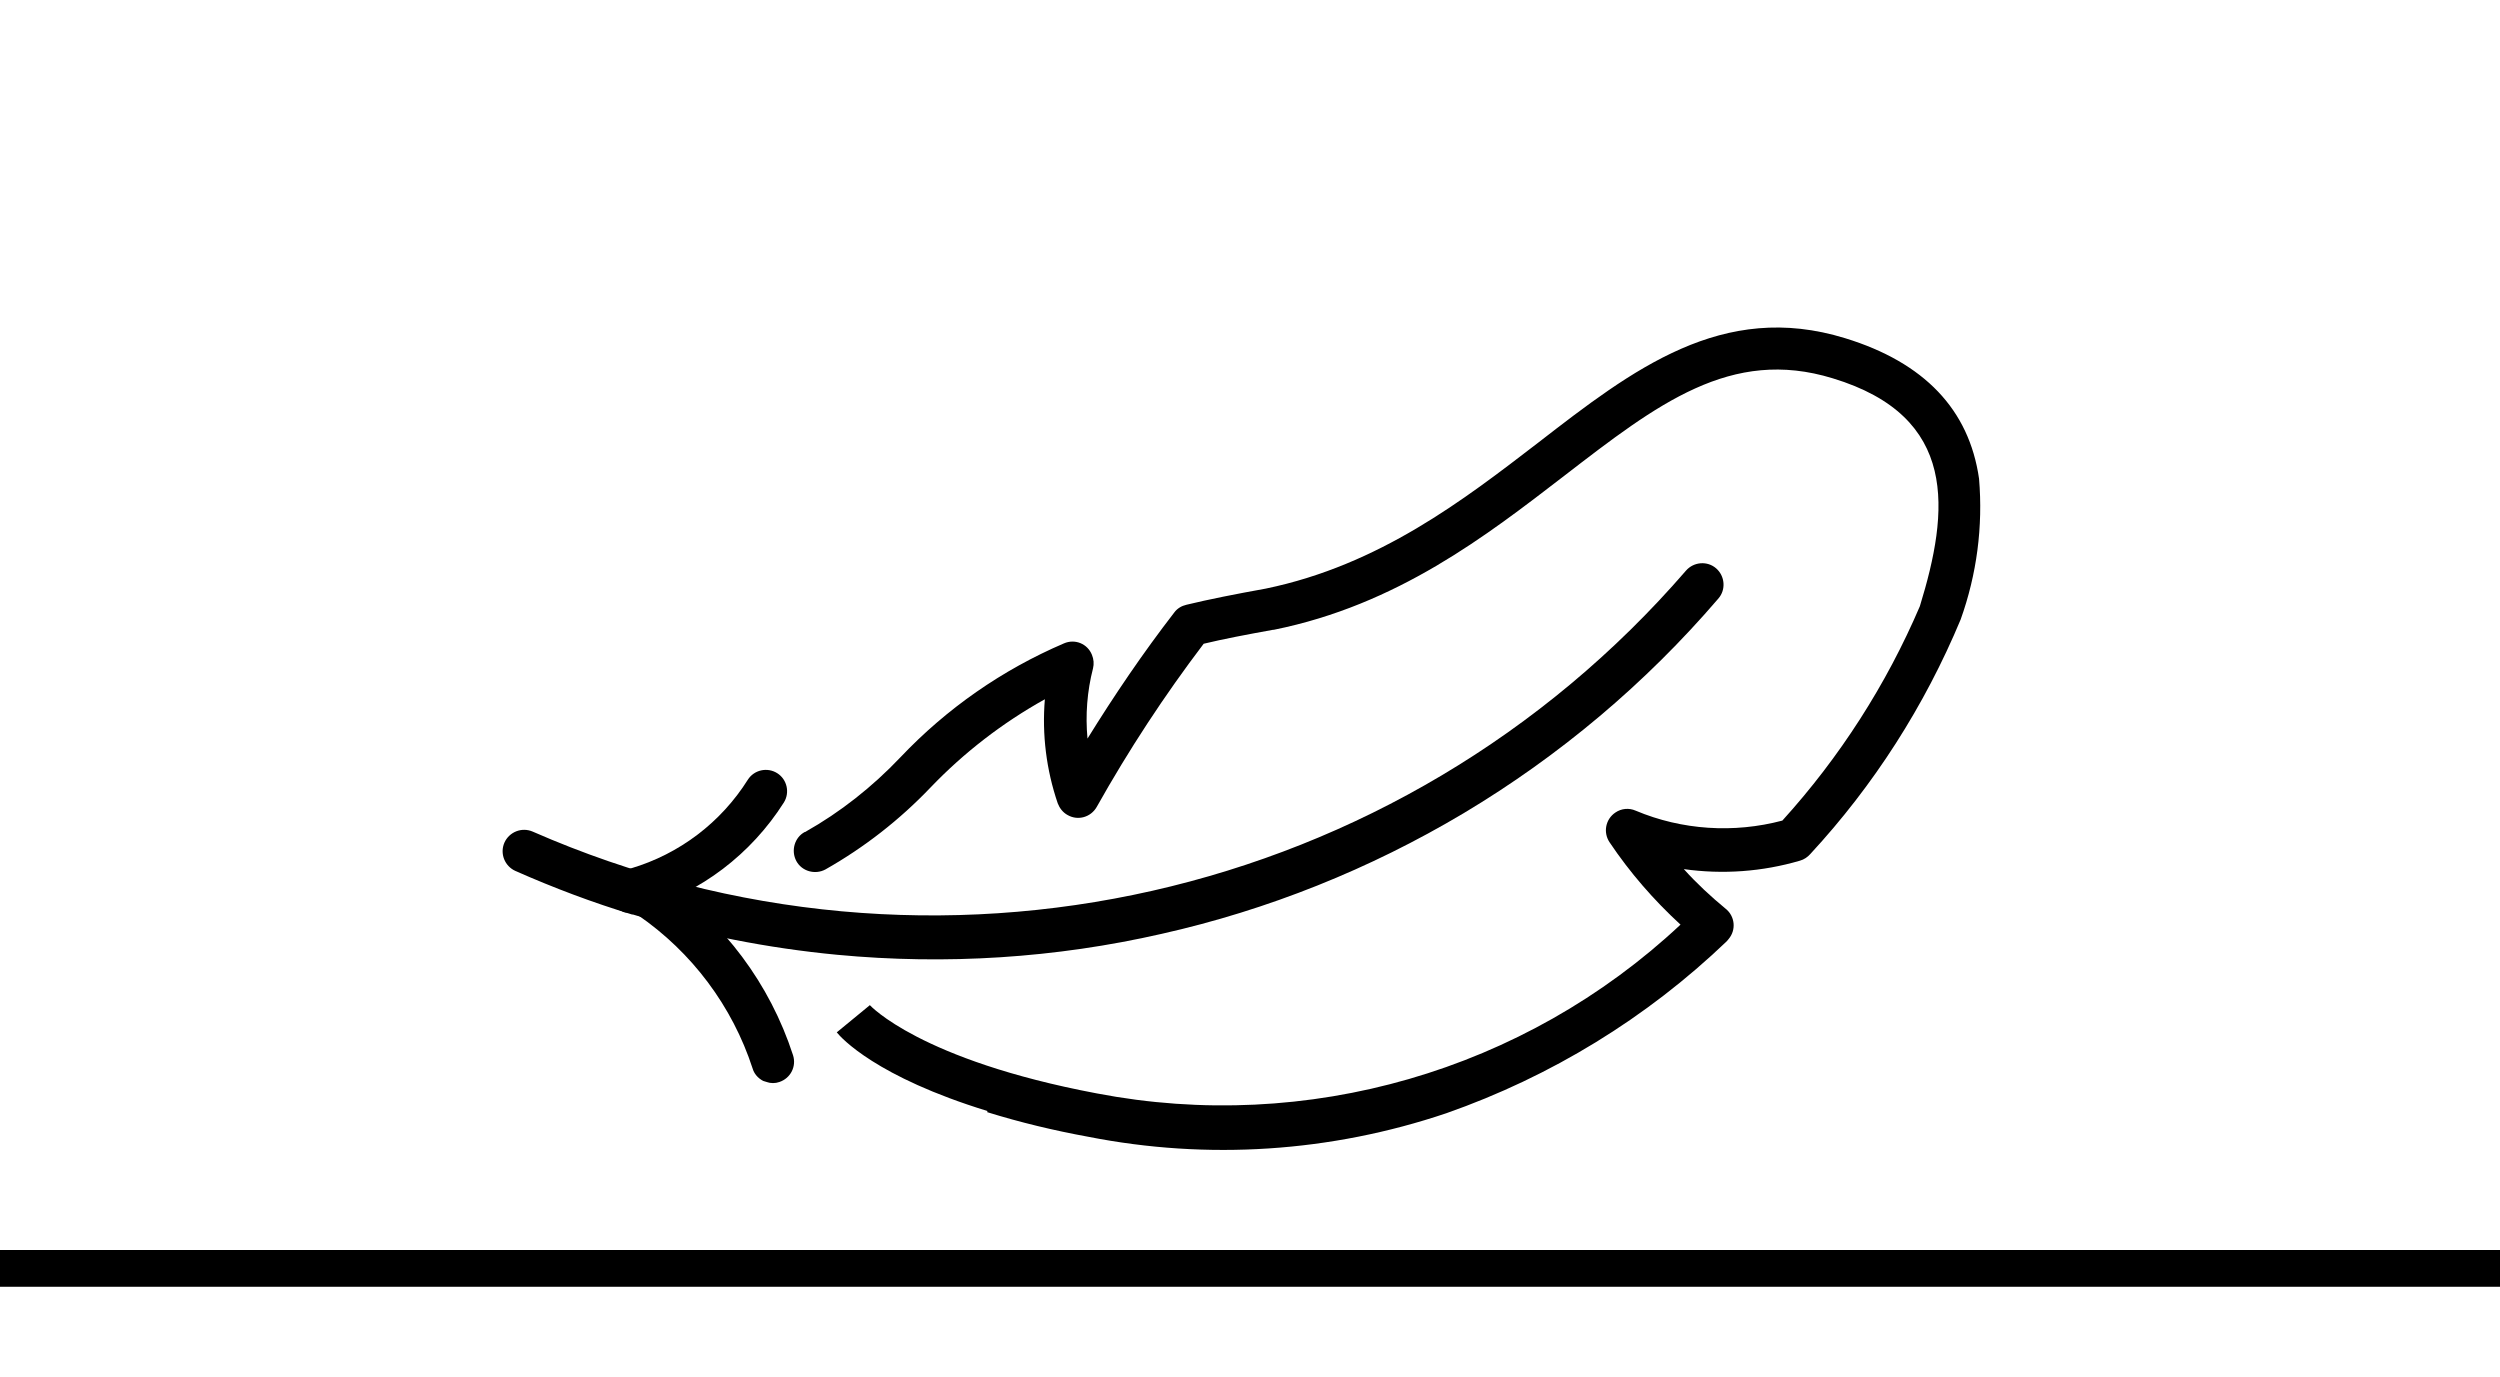 <?xml version="1.0" encoding="UTF-8"?>
<svg id="Calque_1" xmlns="http://www.w3.org/2000/svg" xmlns:xlink="http://www.w3.org/1999/xlink" viewBox="0 0 68 37.45">
  <defs>
    <style>
      .cls-1, .cls-2 {
        fill: none;
      }

      .cls-2 {
        stroke: #000;
      }

      .cls-3 {
        clip-path: url(#clippath);
      }
    </style>
    <clipPath id="clippath">
      <rect class="cls-1" x="19.84" y=".65" width="28.11" height="36.14" transform="translate(6.08 45.66) rotate(-73)"/>
    </clipPath>
  </defs>
  <line id="Ligne_5" class="cls-2" y1="34.5" x2="68" y2="34.5"/>
  <g id="Groupe_42">
    <g class="cls-3">
      <g id="Groupe_40">
        <path id="Tracé_113" d="M17.21,24.88c-1.09-.33-2.15-.73-3.19-1.19-.29-.13-.43-.47-.3-.77.13-.29.47-.43.77-.3,10.88,4.77,23.6,1.89,31.37-7.1.21-.24.58-.27.82-.06.24.21.27.58.06.82-1.98,2.31-4.32,4.28-6.93,5.84-2.55,1.52-5.32,2.63-8.21,3.28-2.89.66-5.87.85-8.83.57-1.89-.18-3.76-.55-5.57-1.1"/>
        <path id="Tracé_114" d="M16.94,24.79c-.31-.09-.48-.42-.39-.72.06-.21.23-.36.44-.4.03,0,.07-.02.11-.03l.06-.02c1.32-.39,2.45-1.25,3.18-2.41.17-.27.53-.35.8-.18s.35.53.18.8c-.89,1.4-2.25,2.44-3.84,2.91h-.01s-.05.02-.05.02c-.06.02-.12.04-.2.05-.1.02-.19.02-.29-.01"/>
        <path id="Tracé_115" d="M20.85,29.44c-.18-.06-.33-.2-.38-.38-.55-1.69-1.65-3.16-3.12-4.17-.27-.18-.33-.54-.15-.81.18-.27.54-.33.81-.15,1.68,1.16,2.93,2.83,3.56,4.77.1.31-.07.63-.37.73-.11.04-.24.04-.35,0"/>
        <path id="Tracé_116" d="M26.86,30.22c-3.03-.93-3.98-1.99-4.1-2.14l.9-.74h0s1.35,1.49,6.17,2.4c5.72,1.1,11.63-.61,15.88-4.59-.73-.67-1.38-1.42-1.93-2.24-.18-.27-.11-.63.16-.81.16-.11.37-.13.55-.05,1.26.53,2.67.62,3.99.27,1.56-1.72,2.83-3.7,3.74-5.83.8-2.6,1.06-5.16-2.37-6.2-2.77-.85-4.77.7-7.3,2.65-2.13,1.64-4.54,3.51-7.9,4.19h-.02c-.72.13-1.35.25-1.89.38-1.07,1.41-2.04,2.89-2.91,4.44-.16.28-.51.38-.79.22-.13-.07-.22-.19-.27-.32-.31-.91-.43-1.87-.35-2.83-1.15.64-2.2,1.45-3.11,2.4-.84.88-1.8,1.63-2.86,2.23-.28.15-.64.05-.79-.23-.15-.28-.05-.64.23-.79,0,0,0,0,.01,0,.96-.54,1.83-1.23,2.59-2.03,1.26-1.33,2.77-2.38,4.45-3.1.3-.13.64.01.76.31.05.12.06.25.03.37-.16.62-.21,1.27-.15,1.91.73-1.18,1.51-2.33,2.36-3.43.08-.11.2-.18.33-.21.62-.15,1.33-.29,2.16-.44,3.09-.64,5.38-2.41,7.41-3.97,2.57-1.99,5.01-3.87,8.35-2.84,2.15.66,3.37,1.94,3.64,3.82.11,1.3-.06,2.6-.5,3.83-.98,2.35-2.36,4.51-4.09,6.38-.07.08-.17.15-.28.18-1.02.3-2.1.38-3.16.23.35.39.74.75,1.14,1.08.25.2.29.57.08.82-.02.02-.03.04-.05.06-2.18,2.09-4.78,3.68-7.63,4.68-3.14,1.06-6.49,1.28-9.74.64-.93-.17-1.85-.39-2.75-.67"/>
      </g>
    </g>
  </g>
</svg>